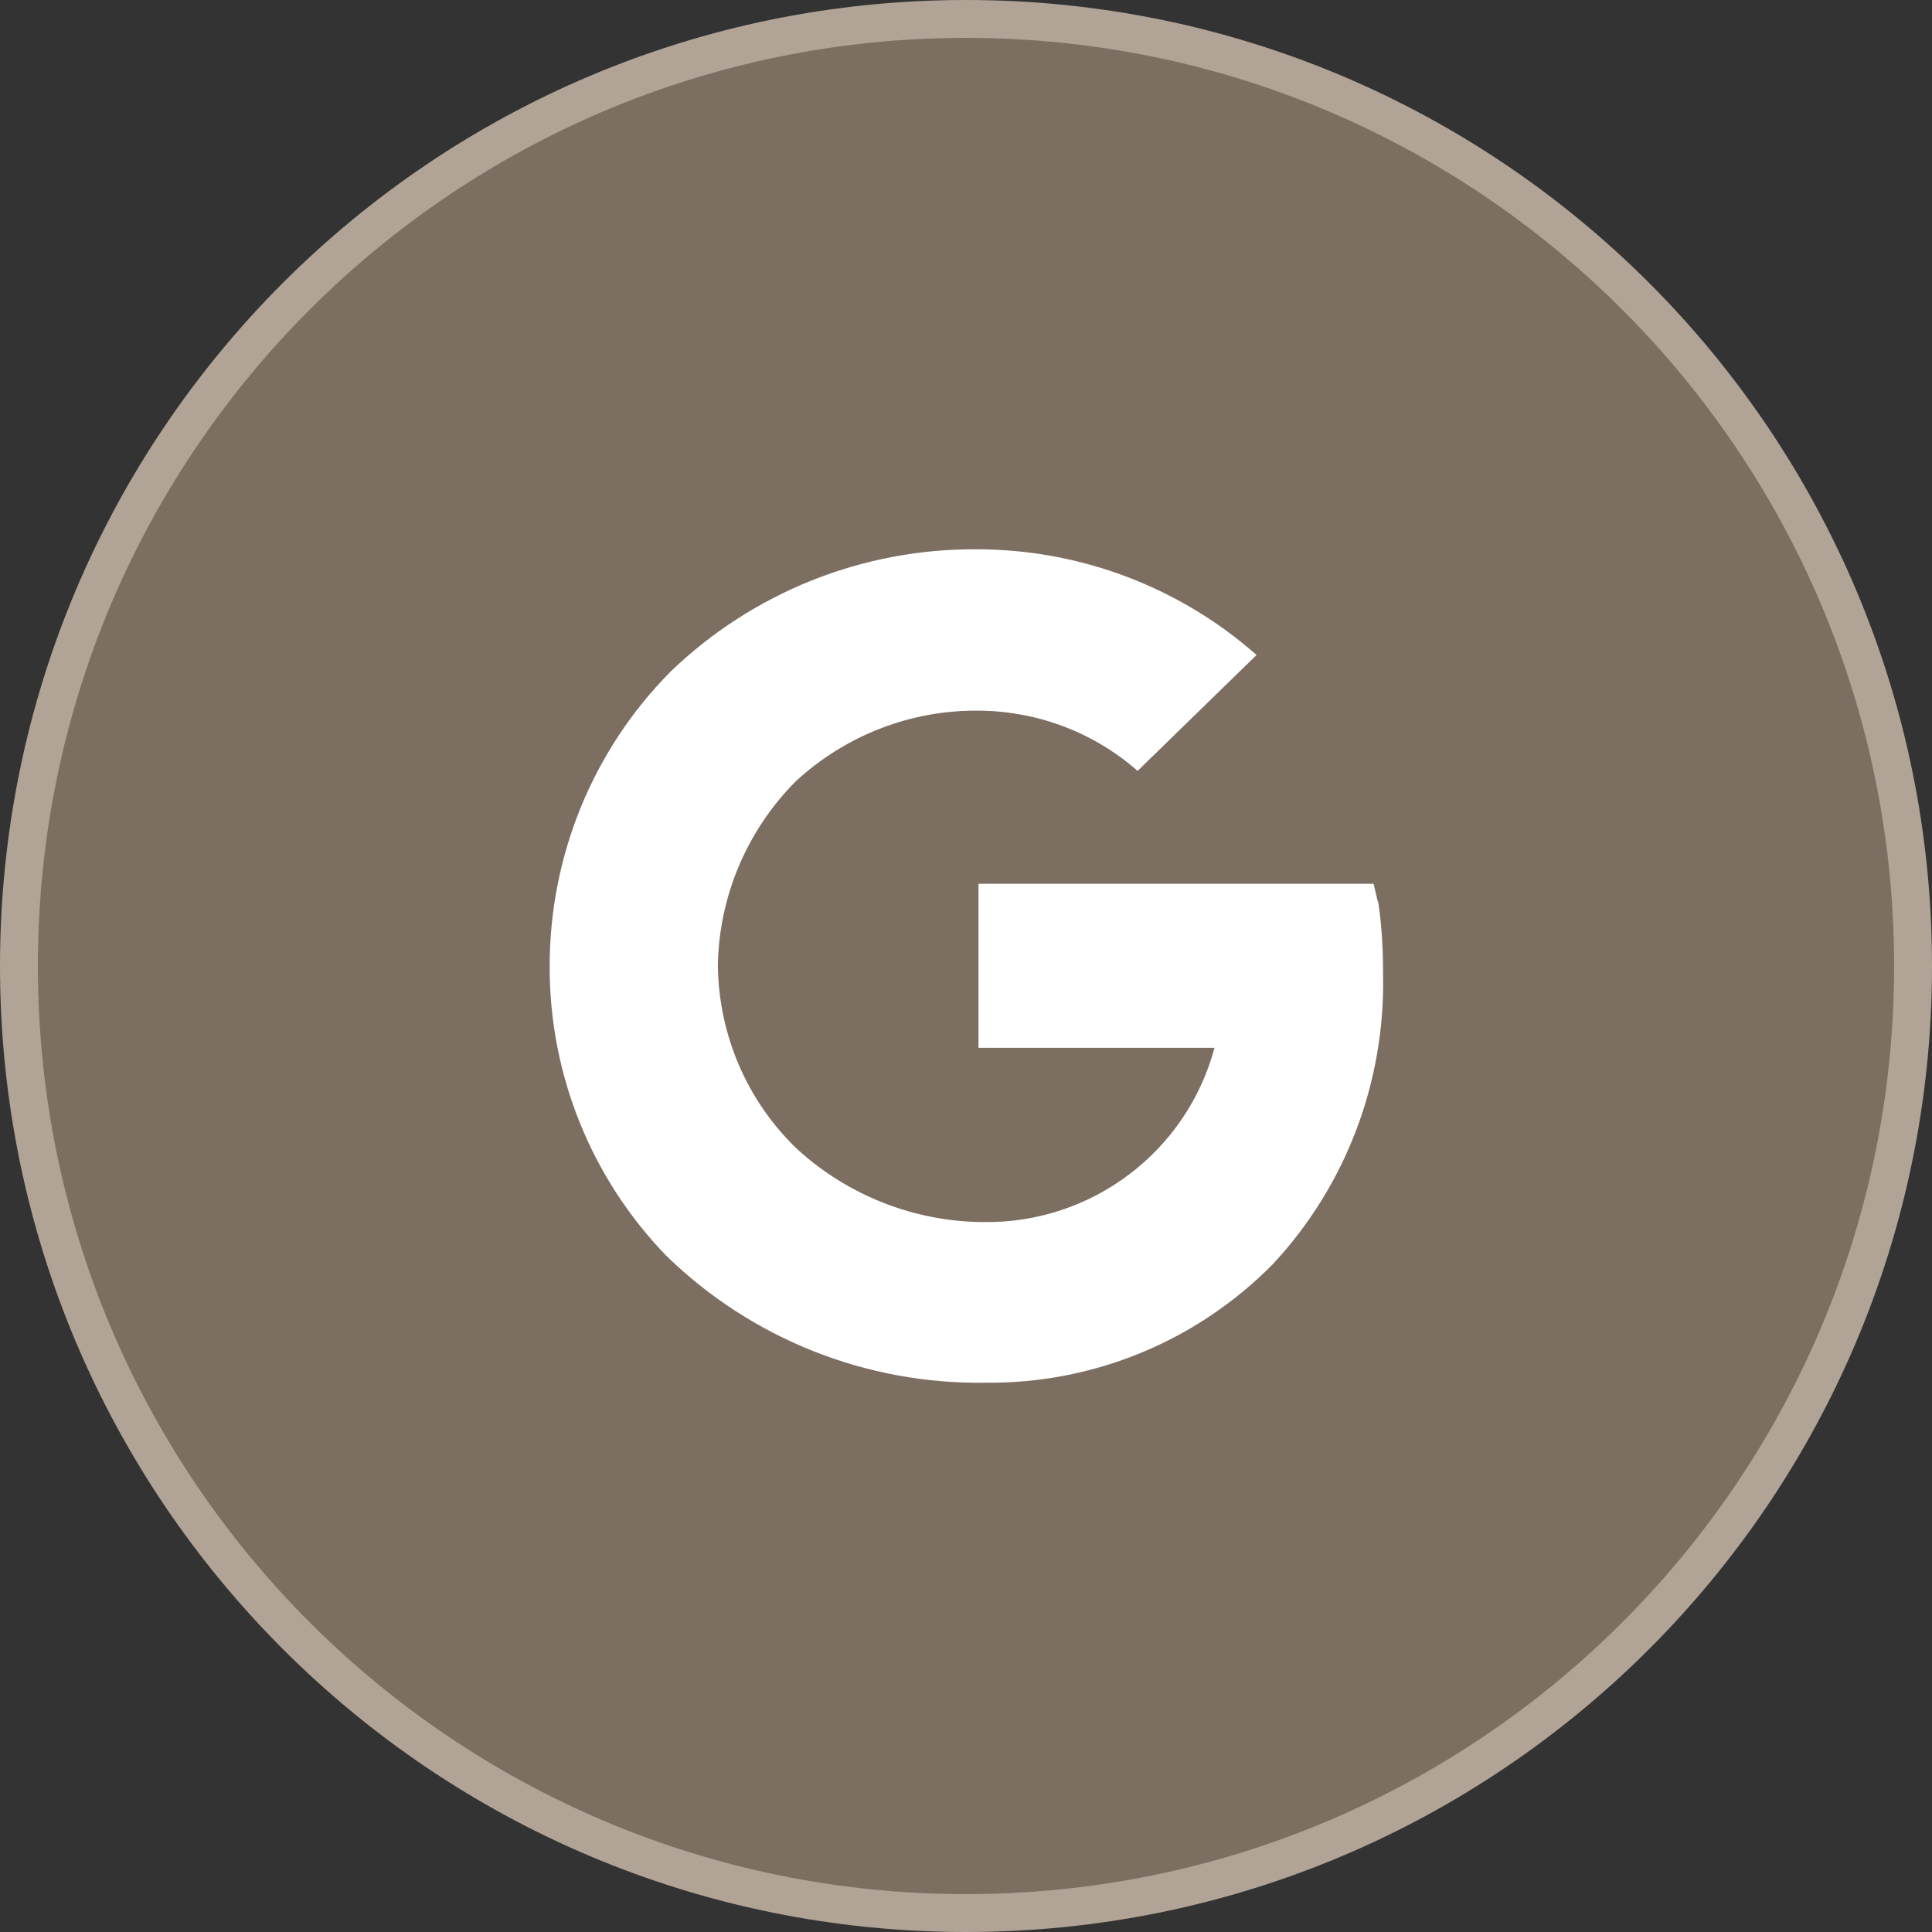 <?xml version="1.0" encoding="UTF-8"?><svg id="_圖層_2" xmlns="http://www.w3.org/2000/svg" viewBox="0 0 51 51"><rect x="0" y="0" width="51" height="51" fill="#333333" stroke="none"/><defs><style>.cls-1{fill:#7d6e62;stroke:#b1a497;}.cls-2{fill:#fff;stroke-width:0px;}</style></defs><g id="_圖層_1-2"><g id="_组_190"><g id="_组_3"><path id="_路径_115" class="cls-1" d="M25.5.5c13.81,0,25,11.19,25,25s-11.19,25-25,25S.5,39.31.5,25.5,11.69.5,25.5.5Z"/></g><path id="Icon_ionic-logo-google" class="cls-2" d="M36.37,23.8l-.11-.47h-10.43v4.33h6.23c-.74,2.75-3.25,4.64-6.1,4.6-1.82-.01-3.57-.7-4.91-1.92-1.33-1.27-2.08-3.02-2.1-4.86.03-1.82.77-3.56,2.05-4.85,1.33-1.23,3.07-1.9,4.88-1.87,1.53.02,3,.58,4.15,1.59l3.14-3.06c-2.04-1.8-4.67-2.79-7.39-2.79h0c-3.01-.02-5.91,1.14-8.08,3.23-2.05,2.07-3.19,4.86-3.19,7.77-.01,2.85,1.09,5.59,3.07,7.64,2.25,2.2,5.29,3.41,8.44,3.36,2.85.03,5.58-1.1,7.58-3.13,1.92-2.06,2.96-4.79,2.91-7.61,0-.66-.03-1.31-.13-1.96Z"/></g></g></svg>